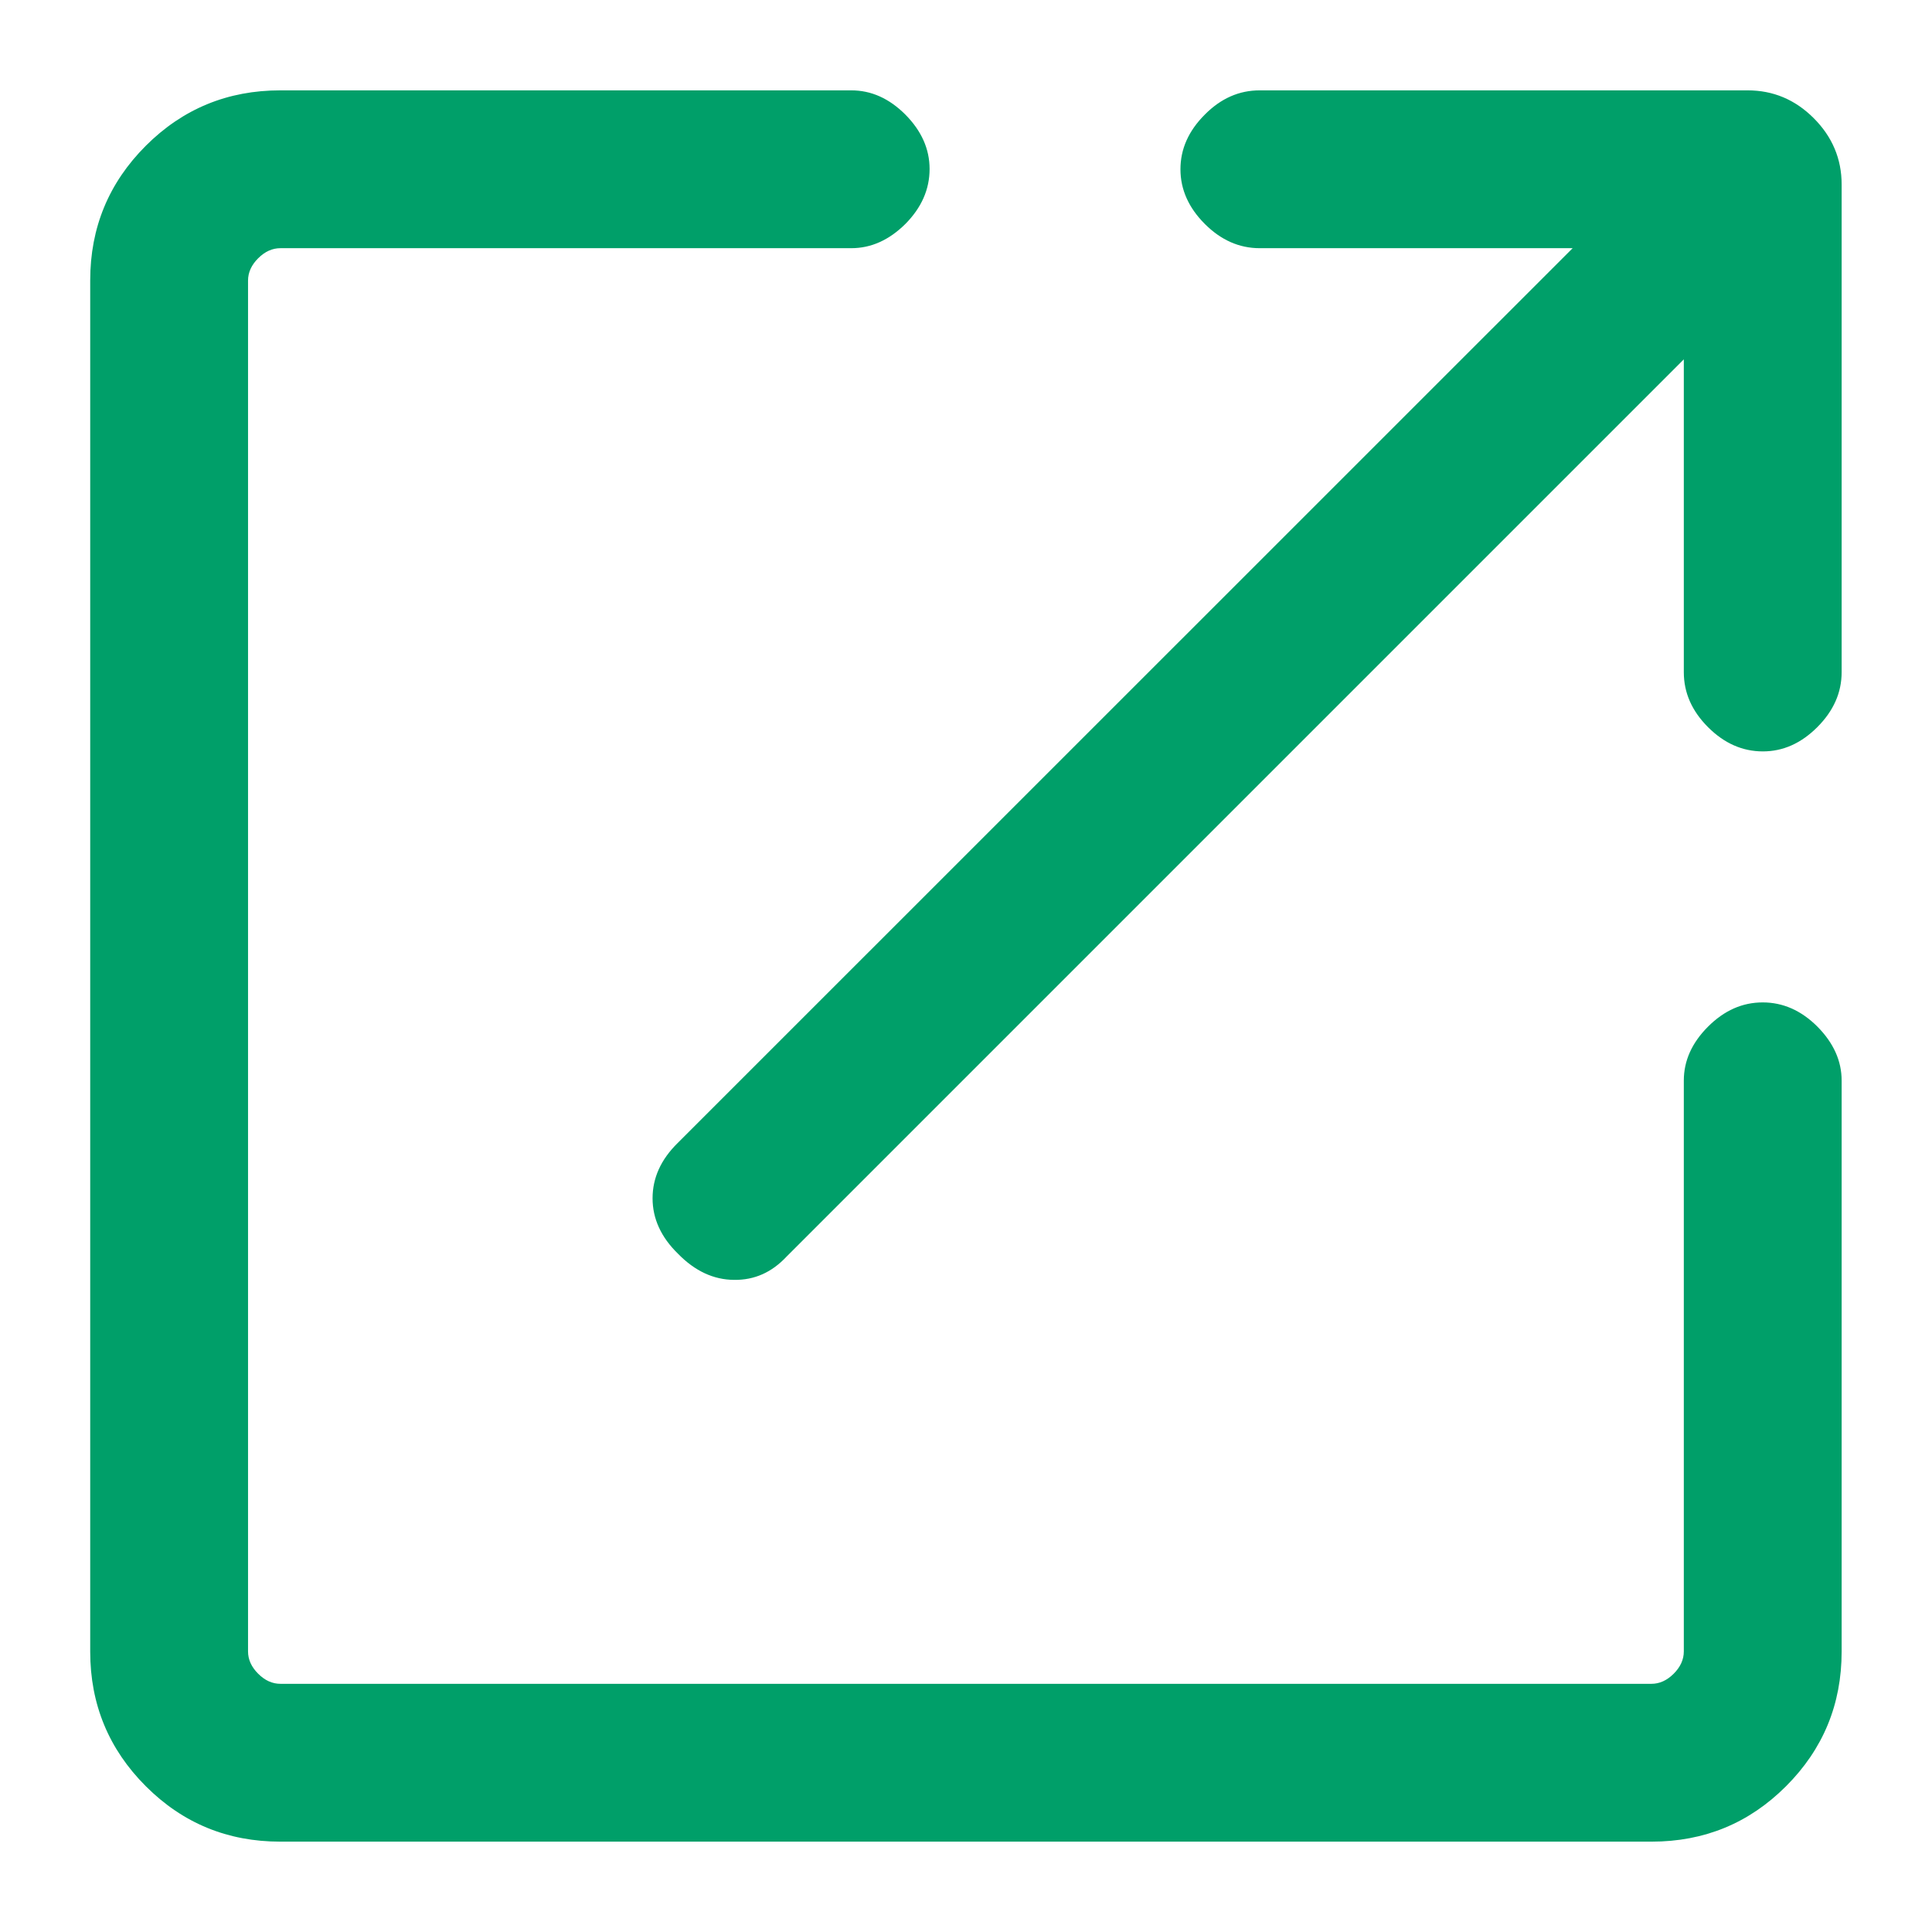 <svg width="13" height="13" viewBox="0 0 13 13" fill="none" xmlns="http://www.w3.org/2000/svg">
<path d="M1.886 12.392C1.531 12.392 1.23 12.268 0.981 12.019C0.732 11.77 0.607 11.468 0.607 11.114V1.886C0.607 1.532 0.732 1.23 0.981 0.981C1.23 0.732 1.532 0.608 1.886 0.608H5.728C5.862 0.608 5.983 0.662 6.092 0.771C6.2 0.88 6.255 1.002 6.255 1.137C6.255 1.275 6.2 1.398 6.092 1.507C5.983 1.615 5.862 1.67 5.728 1.67H1.887C1.833 1.67 1.783 1.692 1.737 1.738C1.692 1.783 1.669 1.833 1.669 1.888V11.112C1.669 11.167 1.692 11.217 1.737 11.262C1.783 11.308 1.833 11.33 1.887 11.33H11.112C11.166 11.33 11.216 11.308 11.262 11.262C11.307 11.217 11.33 11.167 11.33 11.112V7.271C11.33 7.138 11.384 7.017 11.493 6.908C11.602 6.799 11.724 6.745 11.861 6.745C11.997 6.745 12.12 6.799 12.229 6.908C12.337 7.017 12.392 7.138 12.392 7.271V11.113C12.392 11.468 12.267 11.77 12.018 12.019C11.769 12.268 11.468 12.392 11.113 12.392H1.886ZM4.562 8.436C4.448 8.325 4.391 8.2 4.391 8.063C4.391 7.926 4.447 7.802 4.56 7.691L10.582 1.67H8.476C8.338 1.67 8.215 1.615 8.107 1.507C7.998 1.398 7.943 1.275 7.943 1.139C7.943 1.002 7.998 0.88 8.107 0.771C8.215 0.662 8.338 0.608 8.476 0.608H11.759C11.931 0.608 12.079 0.67 12.204 0.795C12.329 0.92 12.392 1.069 12.392 1.241V4.523C12.392 4.661 12.337 4.784 12.228 4.893C12.119 5.002 11.997 5.056 11.862 5.056C11.725 5.056 11.602 5.002 11.493 4.893C11.384 4.784 11.33 4.661 11.33 4.523V2.418L5.293 8.455C5.194 8.561 5.077 8.614 4.939 8.612C4.802 8.611 4.676 8.553 4.562 8.436Z" fill="#009F69"/>
</svg>
